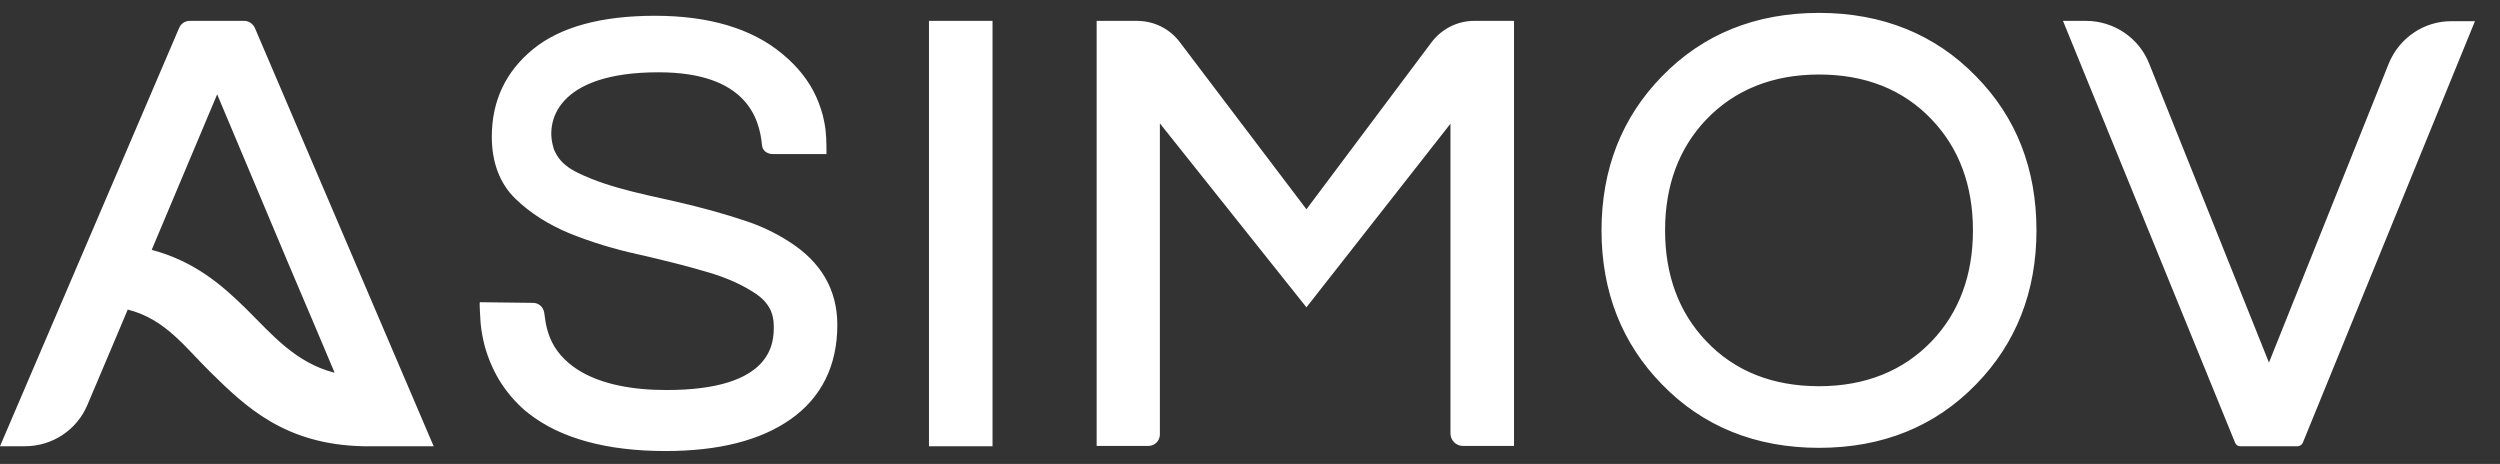<svg xmlns="http://www.w3.org/2000/svg" width="100%" height="100%" viewBox="0 0 97 18" fill="none" preserveAspectRatio="xMidYMid meet" aria-hidden="true" role="img" style="color: white;">
<rect x="0" y="0" width="97" height="18" fill="#333333" stroke="none"/>
<path d="M38.51 17.314H36.044V0.81H38.51V17.314ZM55.535 1.652L50.69 8.12L45.771 1.628C45.375 1.107 44.767 0.81 44.111 0.81H42.55V17.302H44.557C44.805 17.302 45.003 17.104 45.003 16.856V4.787L50.69 11.924L56.278 4.8V16.819C56.278 17.079 56.489 17.302 56.762 17.302H58.744V0.81H57.195C56.551 0.81 55.931 1.12 55.535 1.652ZM92.682 2.47L88.036 14.068L83.389 2.47C82.993 1.466 82.014 0.81 80.936 0.81H80.044L86.722 17.178C86.76 17.265 86.834 17.314 86.921 17.314H89.138C89.225 17.314 89.312 17.265 89.349 17.178L96.028 0.822H95.136C94.058 0.81 93.091 1.466 92.682 2.47ZM30.667 16.273C31.869 15.431 32.488 14.192 32.488 12.606C32.488 11.243 31.856 10.165 30.63 9.384C30.097 9.037 29.477 8.74 28.796 8.529C28.127 8.306 27.445 8.12 26.752 7.947C25.351 7.6 23.741 7.352 22.427 6.708C22.093 6.547 21.795 6.336 21.609 6.026C21.56 5.939 21.51 5.853 21.473 5.741V5.716C21.163 4.762 21.56 2.805 25.55 2.805C28.957 2.805 29.465 4.589 29.564 5.617C29.576 5.853 29.775 5.977 29.985 5.977H32.067C32.067 5.555 32.067 5.134 31.98 4.725C31.918 4.391 31.807 4.069 31.671 3.759C31.386 3.127 30.939 2.582 30.407 2.136C30.382 2.111 30.357 2.098 30.332 2.074C29.168 1.107 27.507 0.612 25.413 0.612C23.332 0.612 21.746 1.045 20.692 1.9C19.614 2.78 19.082 3.92 19.082 5.308C19.082 6.299 19.391 7.117 19.986 7.699C20.556 8.257 21.275 8.715 22.117 9.062C22.948 9.396 23.84 9.669 24.806 9.88C25.735 10.09 26.615 10.313 27.421 10.549C28.201 10.772 28.846 11.069 29.354 11.416C29.8 11.726 30.023 12.122 30.023 12.655C30.023 13.262 30.023 15.133 25.859 15.133C24.496 15.133 23.381 14.898 22.576 14.44C22.093 14.167 21.659 13.77 21.411 13.262C21.3 13.039 21.225 12.791 21.176 12.544L21.114 12.122C21.076 11.912 20.903 11.751 20.68 11.751L18.623 11.726C18.586 11.726 18.648 12.457 18.648 12.531C18.673 12.841 18.735 13.139 18.809 13.436C18.883 13.696 18.97 13.944 19.082 14.192C19.193 14.44 19.317 14.675 19.466 14.898C19.614 15.121 19.776 15.332 19.961 15.53C20.135 15.716 20.308 15.889 20.507 16.038C21.733 17.004 23.53 17.5 25.822 17.5C27.879 17.5 29.502 17.091 30.667 16.273ZM76.674 2.966C75.088 1.33 73.031 0.5 70.577 0.5C68.112 0.5 66.067 1.33 64.481 2.966C62.932 4.552 62.139 6.559 62.139 8.938C62.139 11.317 62.932 13.324 64.481 14.91C66.067 16.546 68.124 17.376 70.577 17.376C73.043 17.376 75.088 16.546 76.674 14.91C78.222 13.324 79.015 11.317 79.015 8.938C79.015 6.559 78.235 4.552 76.674 2.966ZM74.951 13.238C73.848 14.39 72.374 14.985 70.577 14.985C68.781 14.985 67.306 14.402 66.203 13.238C65.138 12.122 64.605 10.673 64.605 8.938C64.605 7.203 65.138 5.754 66.203 4.638C67.306 3.486 68.781 2.891 70.577 2.891C72.374 2.891 73.848 3.474 74.951 4.638C76.017 5.754 76.55 7.203 76.55 8.938C76.55 10.673 76.017 12.122 74.951 13.238ZM9.888 1.082C9.813 0.921 9.652 0.81 9.479 0.81H7.36C7.187 0.81 7.026 0.909 6.951 1.082L0 17.314H0.966C2.032 17.314 2.986 16.682 3.395 15.703L4.659 12.717L4.956 12.011C6.431 12.383 7.199 13.498 8.178 14.452C9.516 15.765 11.04 17.252 14.101 17.314H16.826L9.888 1.082ZM9.566 11.998C8.599 11.044 7.546 10.14 5.886 9.694L8.426 3.66L11.189 10.227L12.168 12.531L12.985 14.464C11.449 14.068 10.557 12.977 9.566 11.998Z" fill="currentColor"></path>
</svg>
